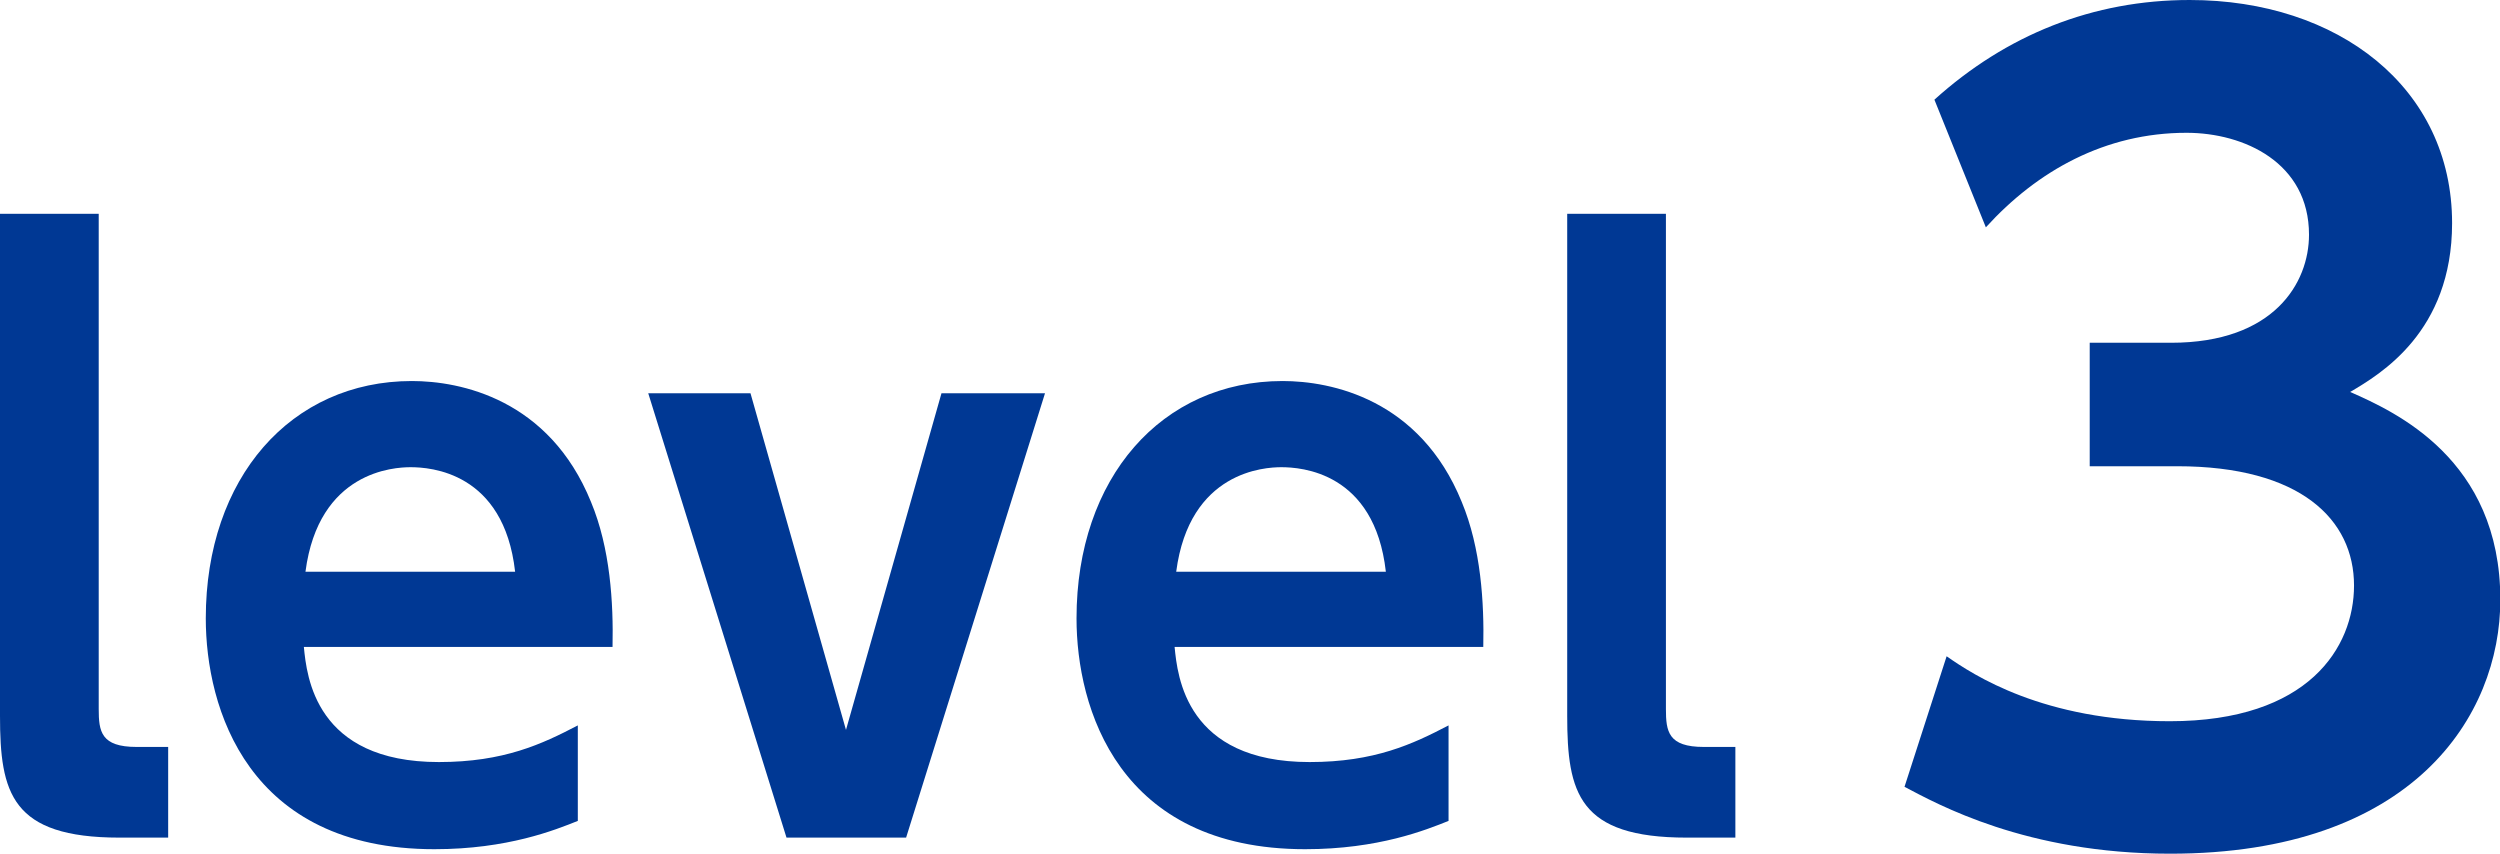 <?xml version="1.0" encoding="UTF-8"?>
<svg id="_レイヤー_2" data-name="レイヤー 2" xmlns="http://www.w3.org/2000/svg" viewBox="0 0 77.75 26.56">
  <defs>
    <style>
      .cls-1 {
        fill: #003894;
        stroke-width: 0px;
      }
    </style>
  </defs>
  <g id="_レイヤー_1-2" data-name="レイヤー 1">
    <g>
      <path class="cls-1" d="M5.23,26.05h-1.51c-3.37,0-3.72-1.39-3.72-3.79V6.65h3.07v15.4c0,.7.07,1.18,1.18,1.18h.98v2.81Z"/>
      <path class="cls-1" d="M9.45,20.12c.09.91.35,3.58,4.2,3.58,2.02,0,3.21-.56,4.32-1.14v2.97c-.7.28-2.18.88-4.46.88-5.81,0-7.11-4.39-7.11-7.18,0-4.37,2.65-7.38,6.41-7.38,1.51,0,4.27.56,5.57,3.76.6,1.44.7,3.14.67,4.51h-9.61ZM16.02,17.78c-.35-3.11-2.65-3.25-3.25-3.25-.51,0-2.86.12-3.27,3.25h6.53Z"/>
      <path class="cls-1" d="M29.29,12.23h3.21l-4.32,13.82h-3.72l-4.3-13.82h3.18l2.97,10.47,2.97-10.47Z"/>
      <path class="cls-1" d="M36.53,20.12c.09.91.35,3.58,4.2,3.58,2.02,0,3.21-.56,4.32-1.14v2.97c-.7.28-2.18.88-4.46.88-5.81,0-7.11-4.39-7.11-7.18,0-4.37,2.65-7.38,6.41-7.38,1.51,0,4.27.56,5.57,3.76.6,1.44.7,3.14.67,4.51h-9.61ZM43.1,17.78c-.35-3.11-2.65-3.25-3.25-3.25-.51,0-2.86.12-3.27,3.25h6.53Z"/>
      <path class="cls-1" d="M53.97,26.05h-1.51c-3.37,0-3.72-1.39-3.72-3.79V6.65h3.07v15.4c0,.7.07,1.18,1.18,1.18h.98v2.81Z"/>
      <path class="cls-1" d="M60.54,20.41c.83.58,3.01,2.02,6.94,2.02,4.32,0,5.73-2.3,5.73-4.22,0-2.05-1.66-3.71-5.5-3.71h-2.72v-3.84h2.53c3.2,0,4.29-1.86,4.29-3.36,0-2.24-2.02-3.17-3.81-3.17-2.53,0-4.64,1.18-6.24,2.94l-1.6-3.97c2.24-2.02,4.93-3.1,7.94-3.1,4.61,0,8.16,2.72,8.16,6.94,0,3.39-2.24,4.7-3.17,5.25,1.38.61,4.67,2.08,4.67,6.46,0,3.62-2.72,7.9-10.27,7.9-4.48,0-7.23-1.54-8.26-2.08l1.31-4.06Z"/>
    </g>
  </g>
</svg>